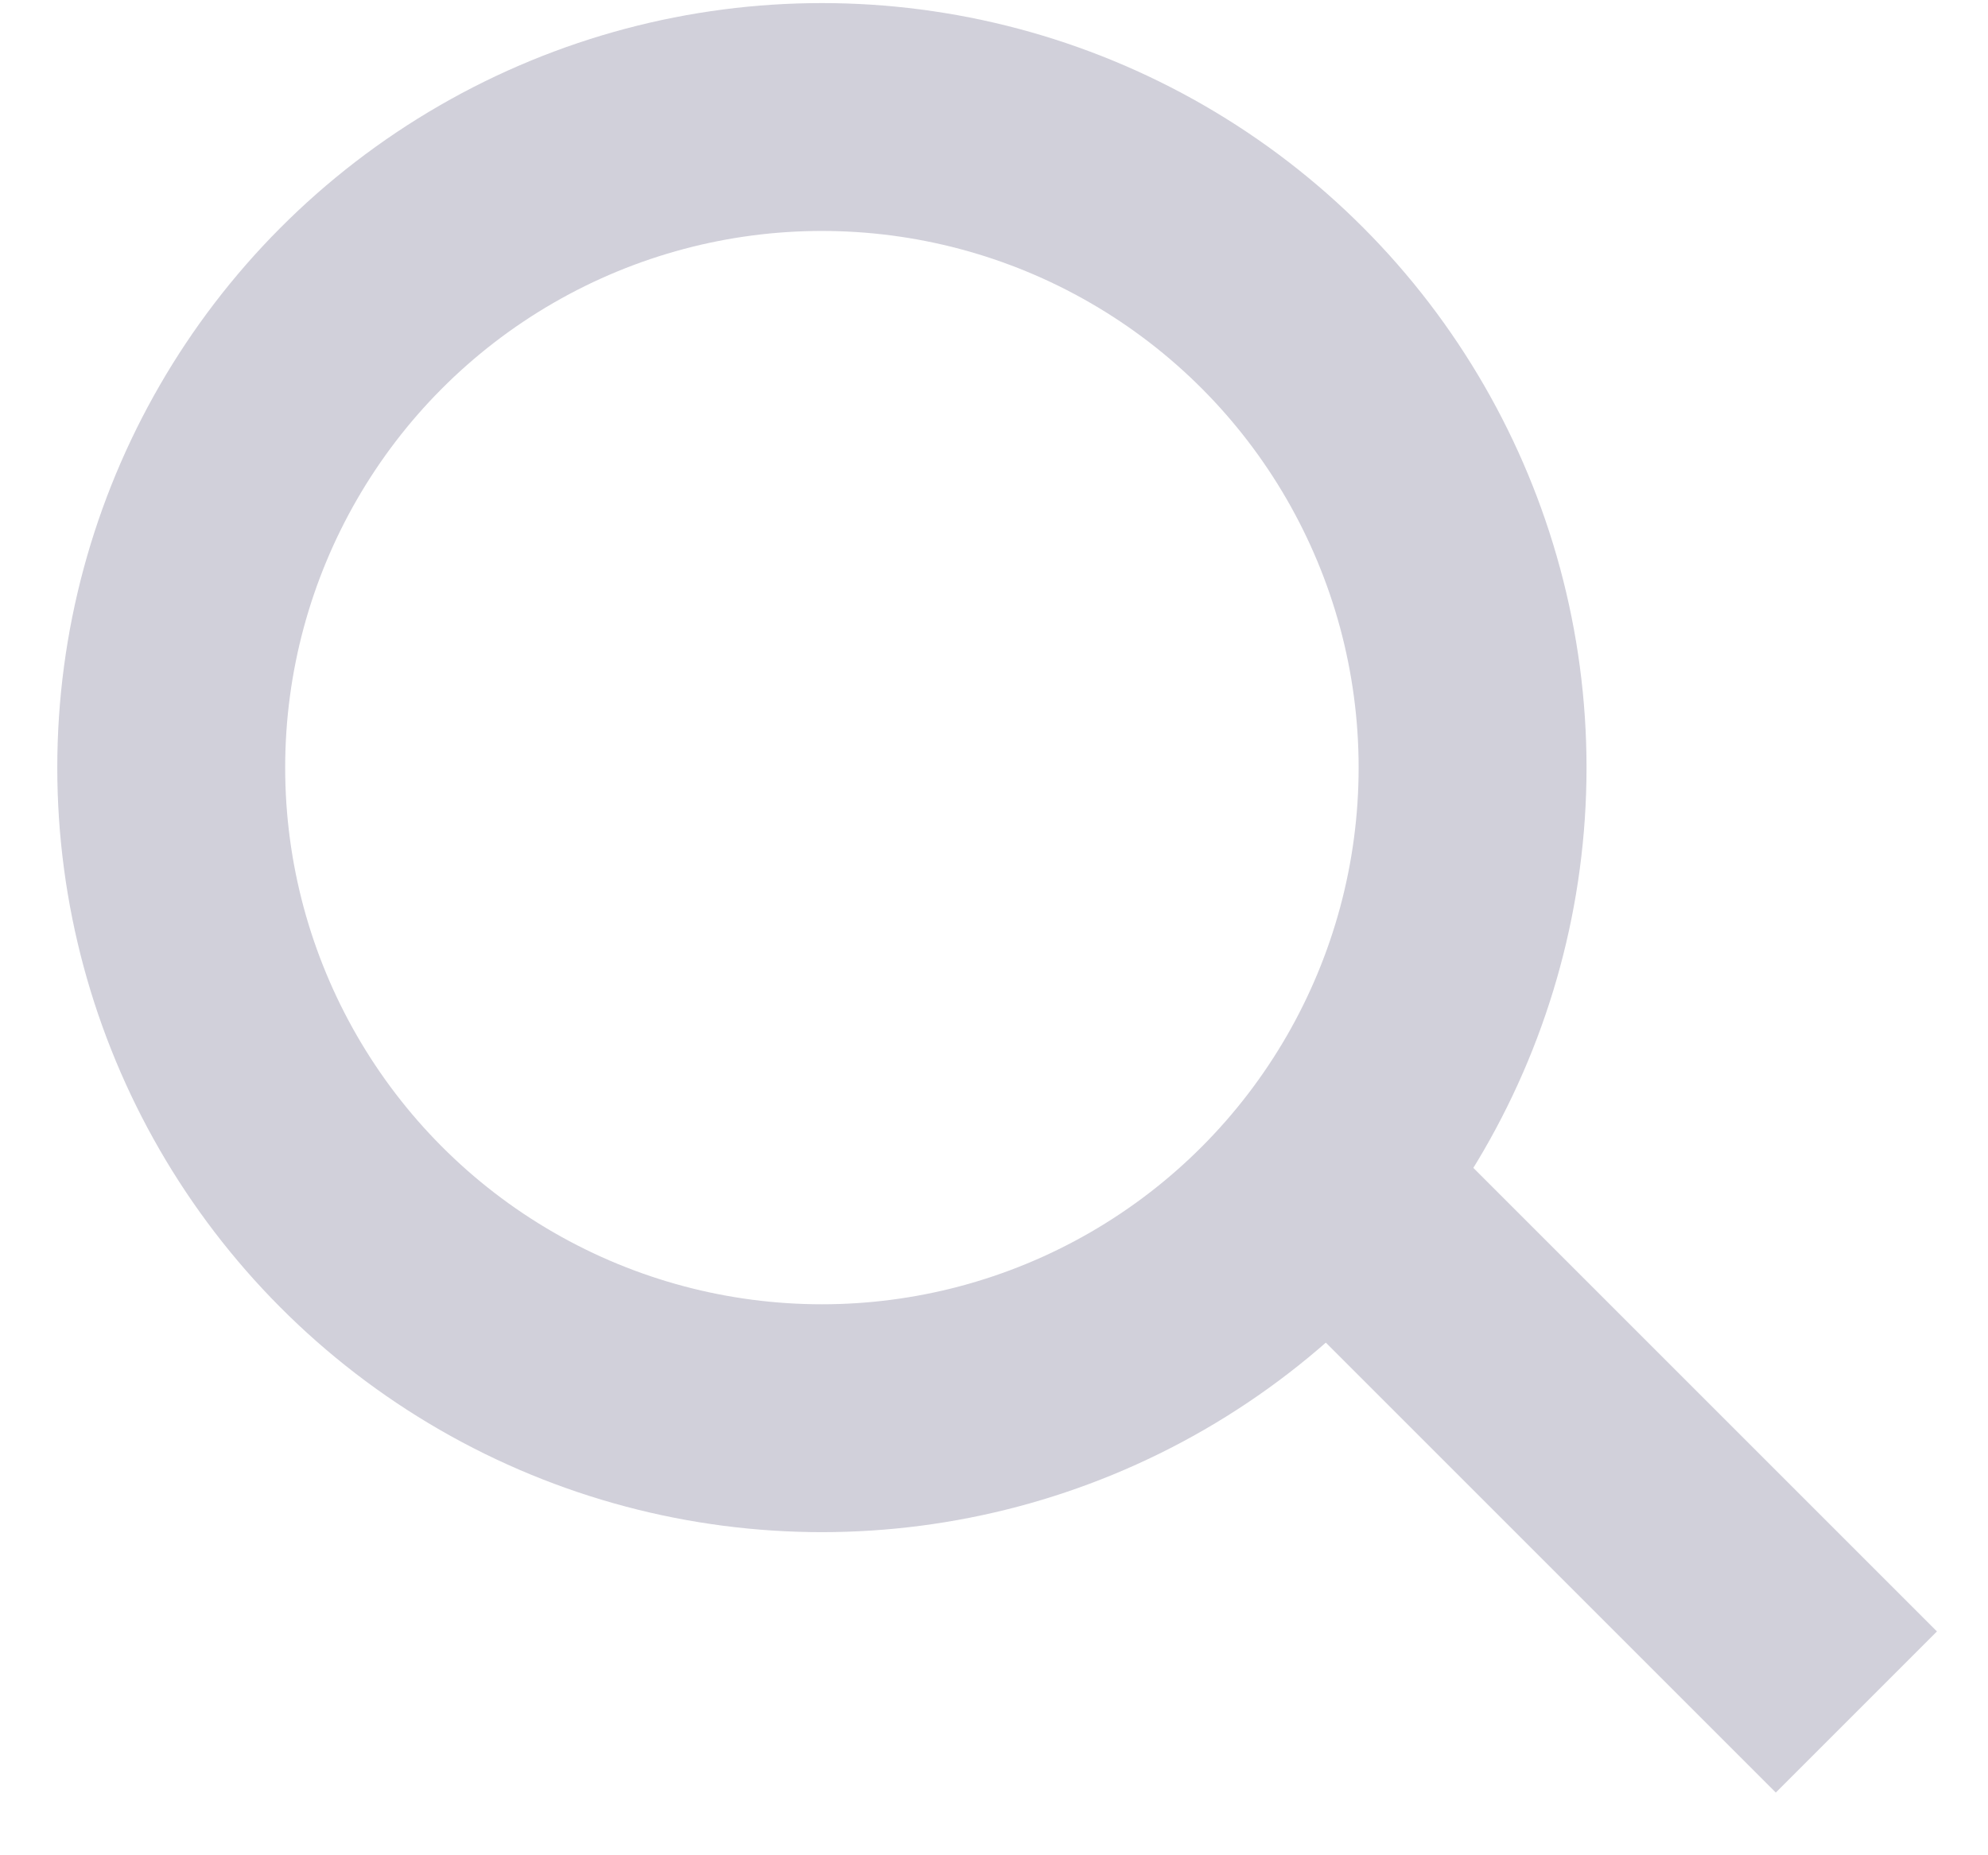 <svg width="30" height="28" viewBox="0 0 30 28" fill="none" xmlns="http://www.w3.org/2000/svg">
<g opacity="0.2">
<circle cx="12.403" cy="11.585" r="9.819" stroke="#181346" stroke-width="3.439"/>
<path d="M19.869 17.693L28.014 25.838" stroke="#181346" stroke-width="3.439"/>
</g>
</svg>

